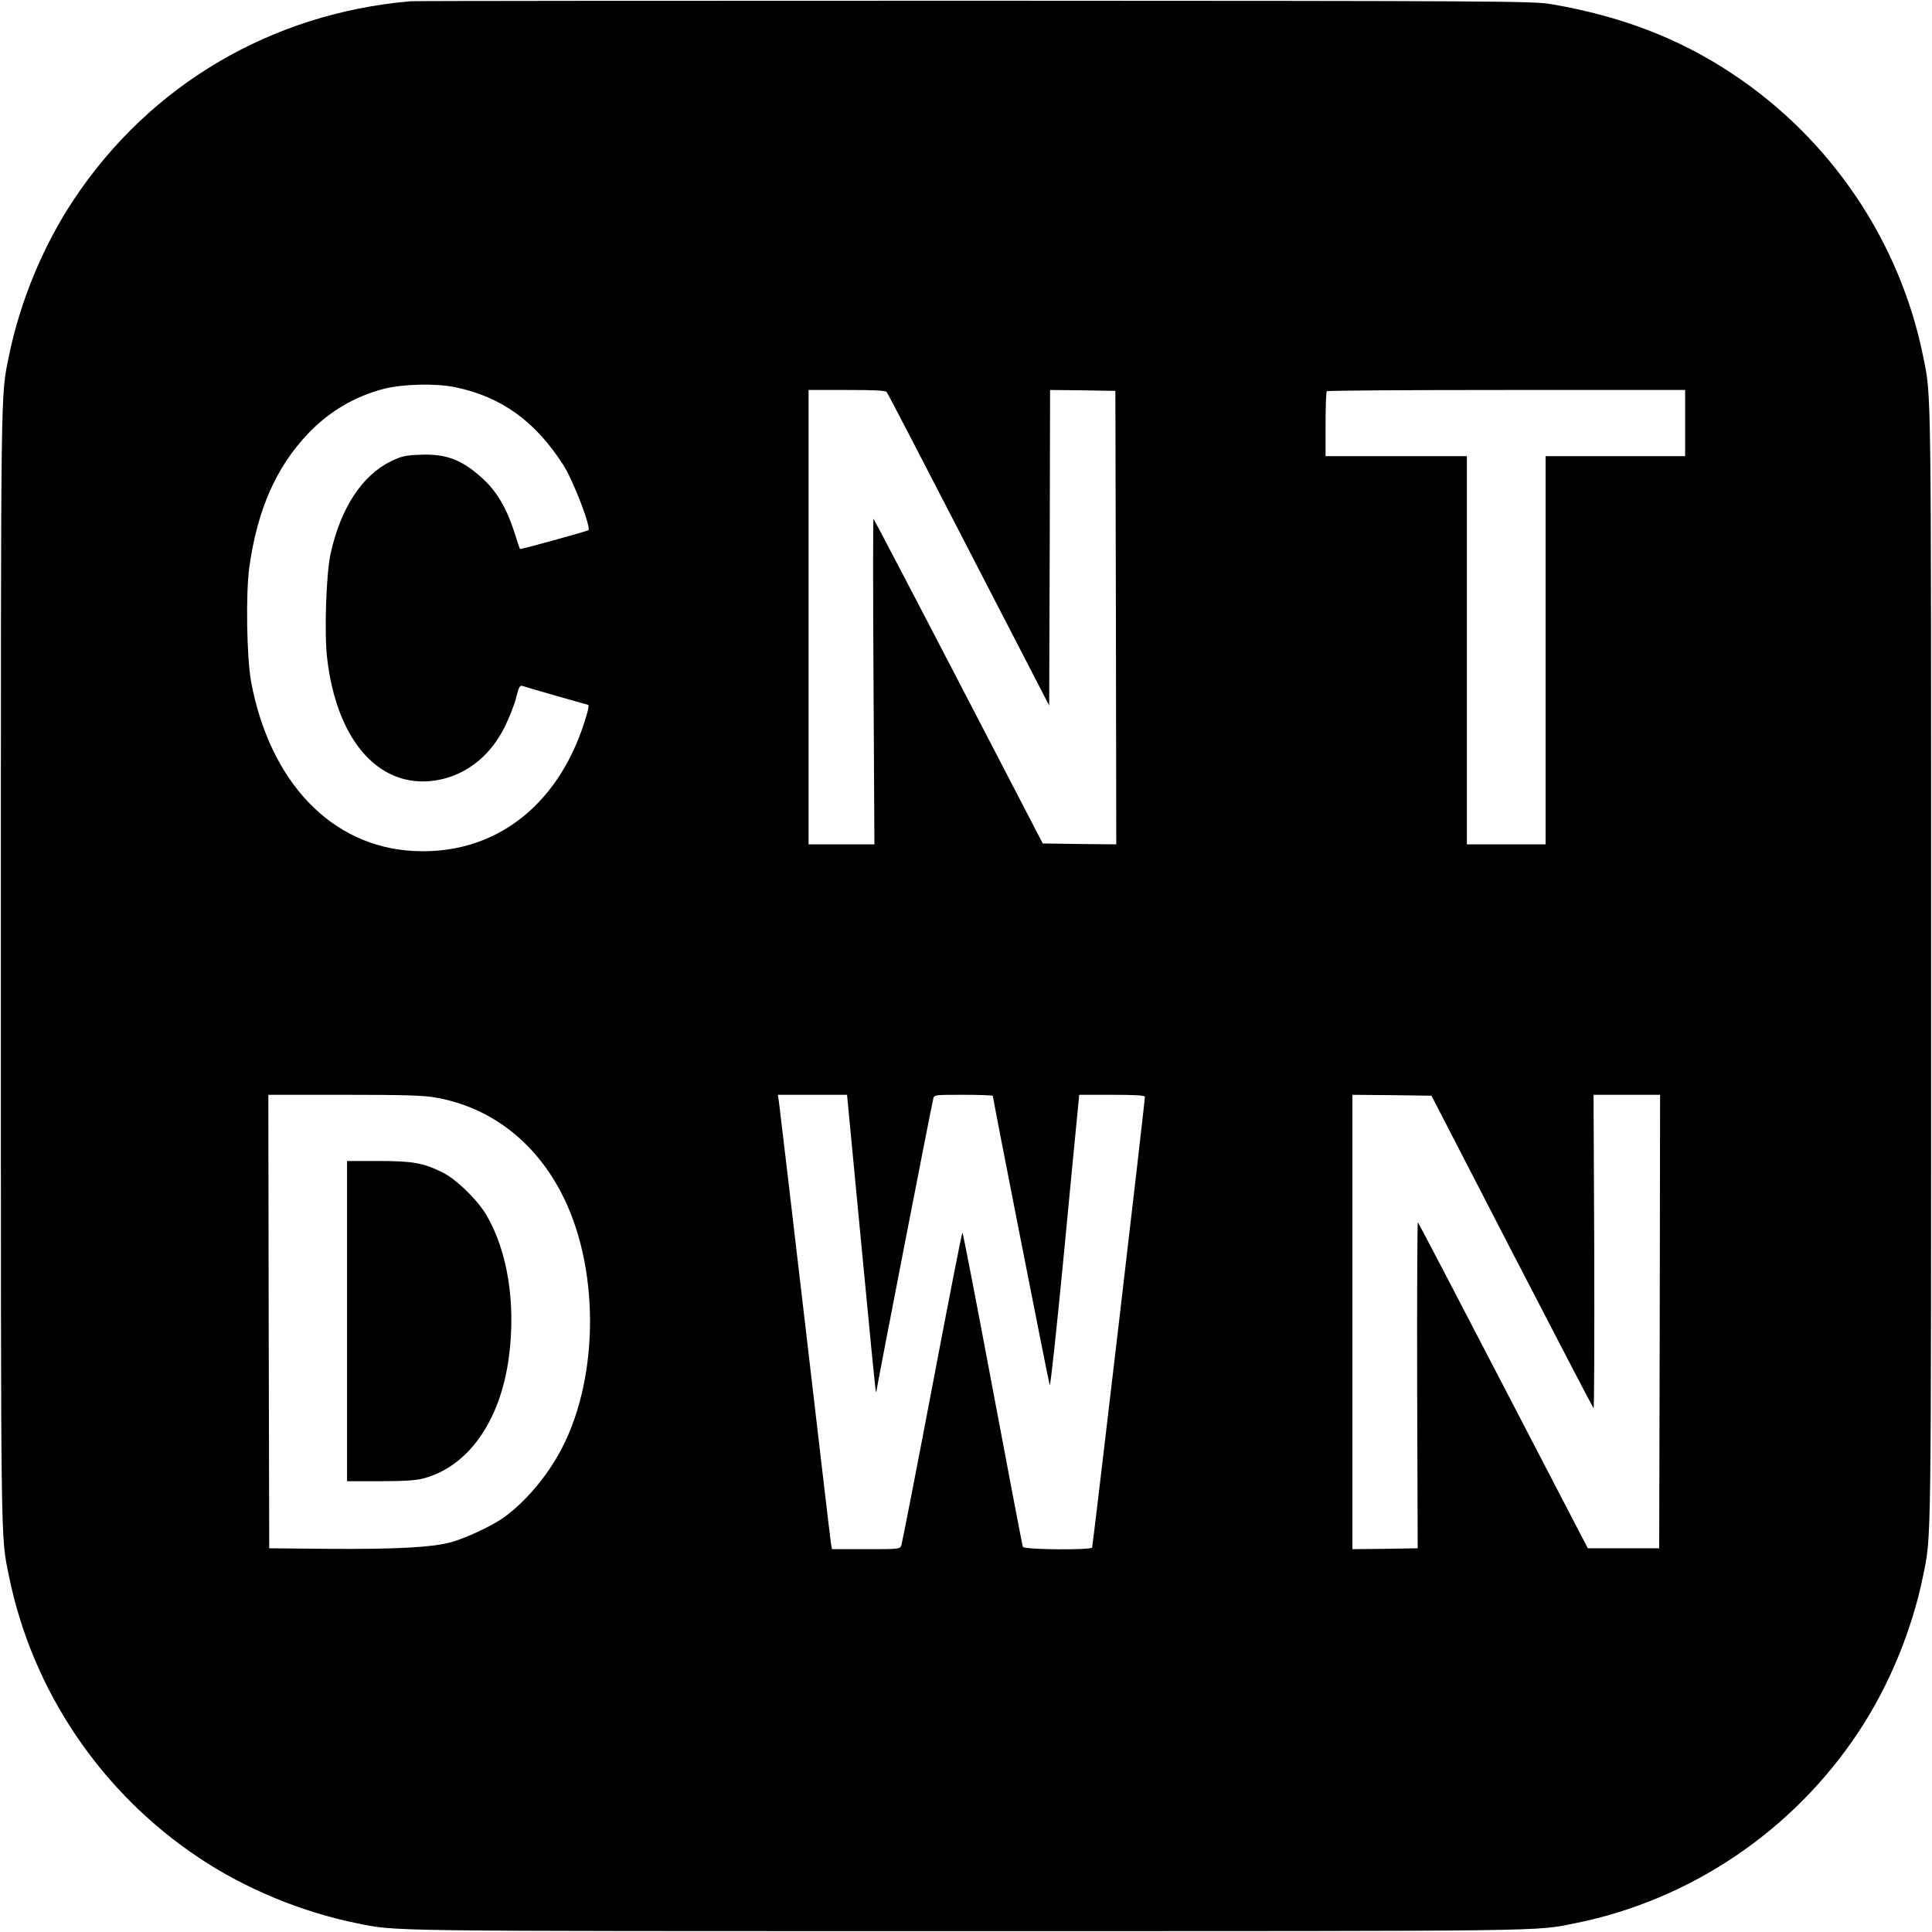 <?xml version="1.0" standalone="no"?>
<!DOCTYPE svg PUBLIC "-//W3C//DTD SVG 20010904//EN"
 "http://www.w3.org/TR/2001/REC-SVG-20010904/DTD/svg10.dtd">
<svg version="1.0" xmlns="http://www.w3.org/2000/svg"
 width="1080pt" height="1080pt" viewBox="0 0 1080 1080"
 preserveAspectRatio="xMidYMid meet">
<g transform="translate(0,1080) scale(0.1,-0.1)"
fill="#000000" stroke="none">
<path d="M2295 10793 c-777 -67 -1456 -467 -1882 -1108 -172 -258 -301 -571
-363 -875 -47 -233 -45 -91 -45 -3410 0 -3319 -2 -3177 45 -3410 130 -641 515
-1212 1065 -1577 258 -172 571 -301 875 -363 233 -47 91 -45 3410 -45 3319 0
3177 -2 3410 45 641 130 1212 515 1577 1065 172 258 301 571 363 875 47 233
45 91 45 3410 0 3319 2 3177 -45 3410 -130 641 -515 1212 -1065 1577 -297 198
-626 324 -1015 390 -99 17 -283 18 -3220 19 -1713 0 -3133 -1 -3155 -3z m252
-2158 c257 -54 445 -190 601 -433 56 -86 158 -352 141 -366 -9 -6 -380 -109
-382 -105 -2 2 -18 49 -35 104 -42 127 -95 217 -171 287 -115 107 -206 142
-350 136 -86 -3 -106 -8 -167 -37 -161 -80 -280 -262 -336 -516 -25 -115 -36
-447 -19 -587 56 -477 309 -746 636 -675 154 34 282 140 359 299 25 51 53 123
62 161 13 53 20 67 33 63 46 -15 365 -106 368 -106 8 0 1 -34 -23 -106 -153
-469 -509 -735 -953 -711 -457 24 -801 383 -907 944 -25 134 -31 496 -10 645
45 318 149 556 328 744 117 123 259 207 422 250 110 28 295 32 403 9z m2410
-27 c6 -7 212 -404 459 -883 l449 -869 3 882 2 882 183 -2 182 -3 3 -1268 2
-1267 -205 2 -206 3 -470 905 c-258 497 -473 907 -476 910 -3 3 -3 -406 0
-907 l5 -913 -184 0 -184 0 0 1270 0 1270 214 0 c159 0 216 -3 223 -12z m4463
-173 l0 -185 -390 0 -390 0 0 -1085 0 -1085 -220 0 -220 0 0 1085 0 1085 -395
0 -395 0 0 178 c0 98 3 182 7 185 3 4 456 7 1005 7 l998 0 0 -185z m-6987
-3770 c301 -52 550 -239 702 -528 215 -406 218 -1022 7 -1431 -81 -157 -209
-308 -336 -396 -66 -44 -200 -107 -281 -130 -103 -30 -315 -41 -690 -38 l-330
3 -3 1268 -2 1267 424 0 c330 0 442 -3 509 -15z m2381 -812 c43 -456 80 -830
82 -832 2 -2 4 1 4 7 0 11 306 1587 317 1630 5 22 7 22 169 22 90 0 164 -3
164 -6 0 -16 312 -1601 318 -1617 4 -9 38 306 76 700 38 395 73 764 79 821
l10 102 183 0 c125 0 184 -3 184 -11 0 -33 -291 -2512 -295 -2520 -10 -15
-382 -12 -387 4 -3 6 -79 405 -169 884 -90 480 -166 873 -169 873 -3 0 -79
-388 -169 -863 -90 -474 -168 -872 -172 -884 -8 -23 -11 -23 -198 -23 l-190 0
-6 33 c-3 17 -68 572 -145 1232 -77 660 -143 1217 -146 1238 l-6 37 194 0 193
0 79 -827z m3637 -48 c247 -478 453 -873 457 -877 4 -4 5 389 4 872 l-4 880
186 0 186 0 -2 -1267 -3 -1268 -200 0 -199 0 -472 908 c-259 499 -474 911
-478 914 -3 4 -5 -405 -4 -908 l3 -914 -182 -3 -183 -2 0 1270 0 1270 221 -2
221 -3 449 -870z"/>
<path d="M1940 3415 l0 -895 183 0 c133 0 199 4 242 15 253 66 433 322 480
681 39 298 -7 589 -126 792 -51 86 -171 203 -249 240 -107 52 -165 62 -357 62
l-173 0 0 -895z"/>
</g>
</svg>
